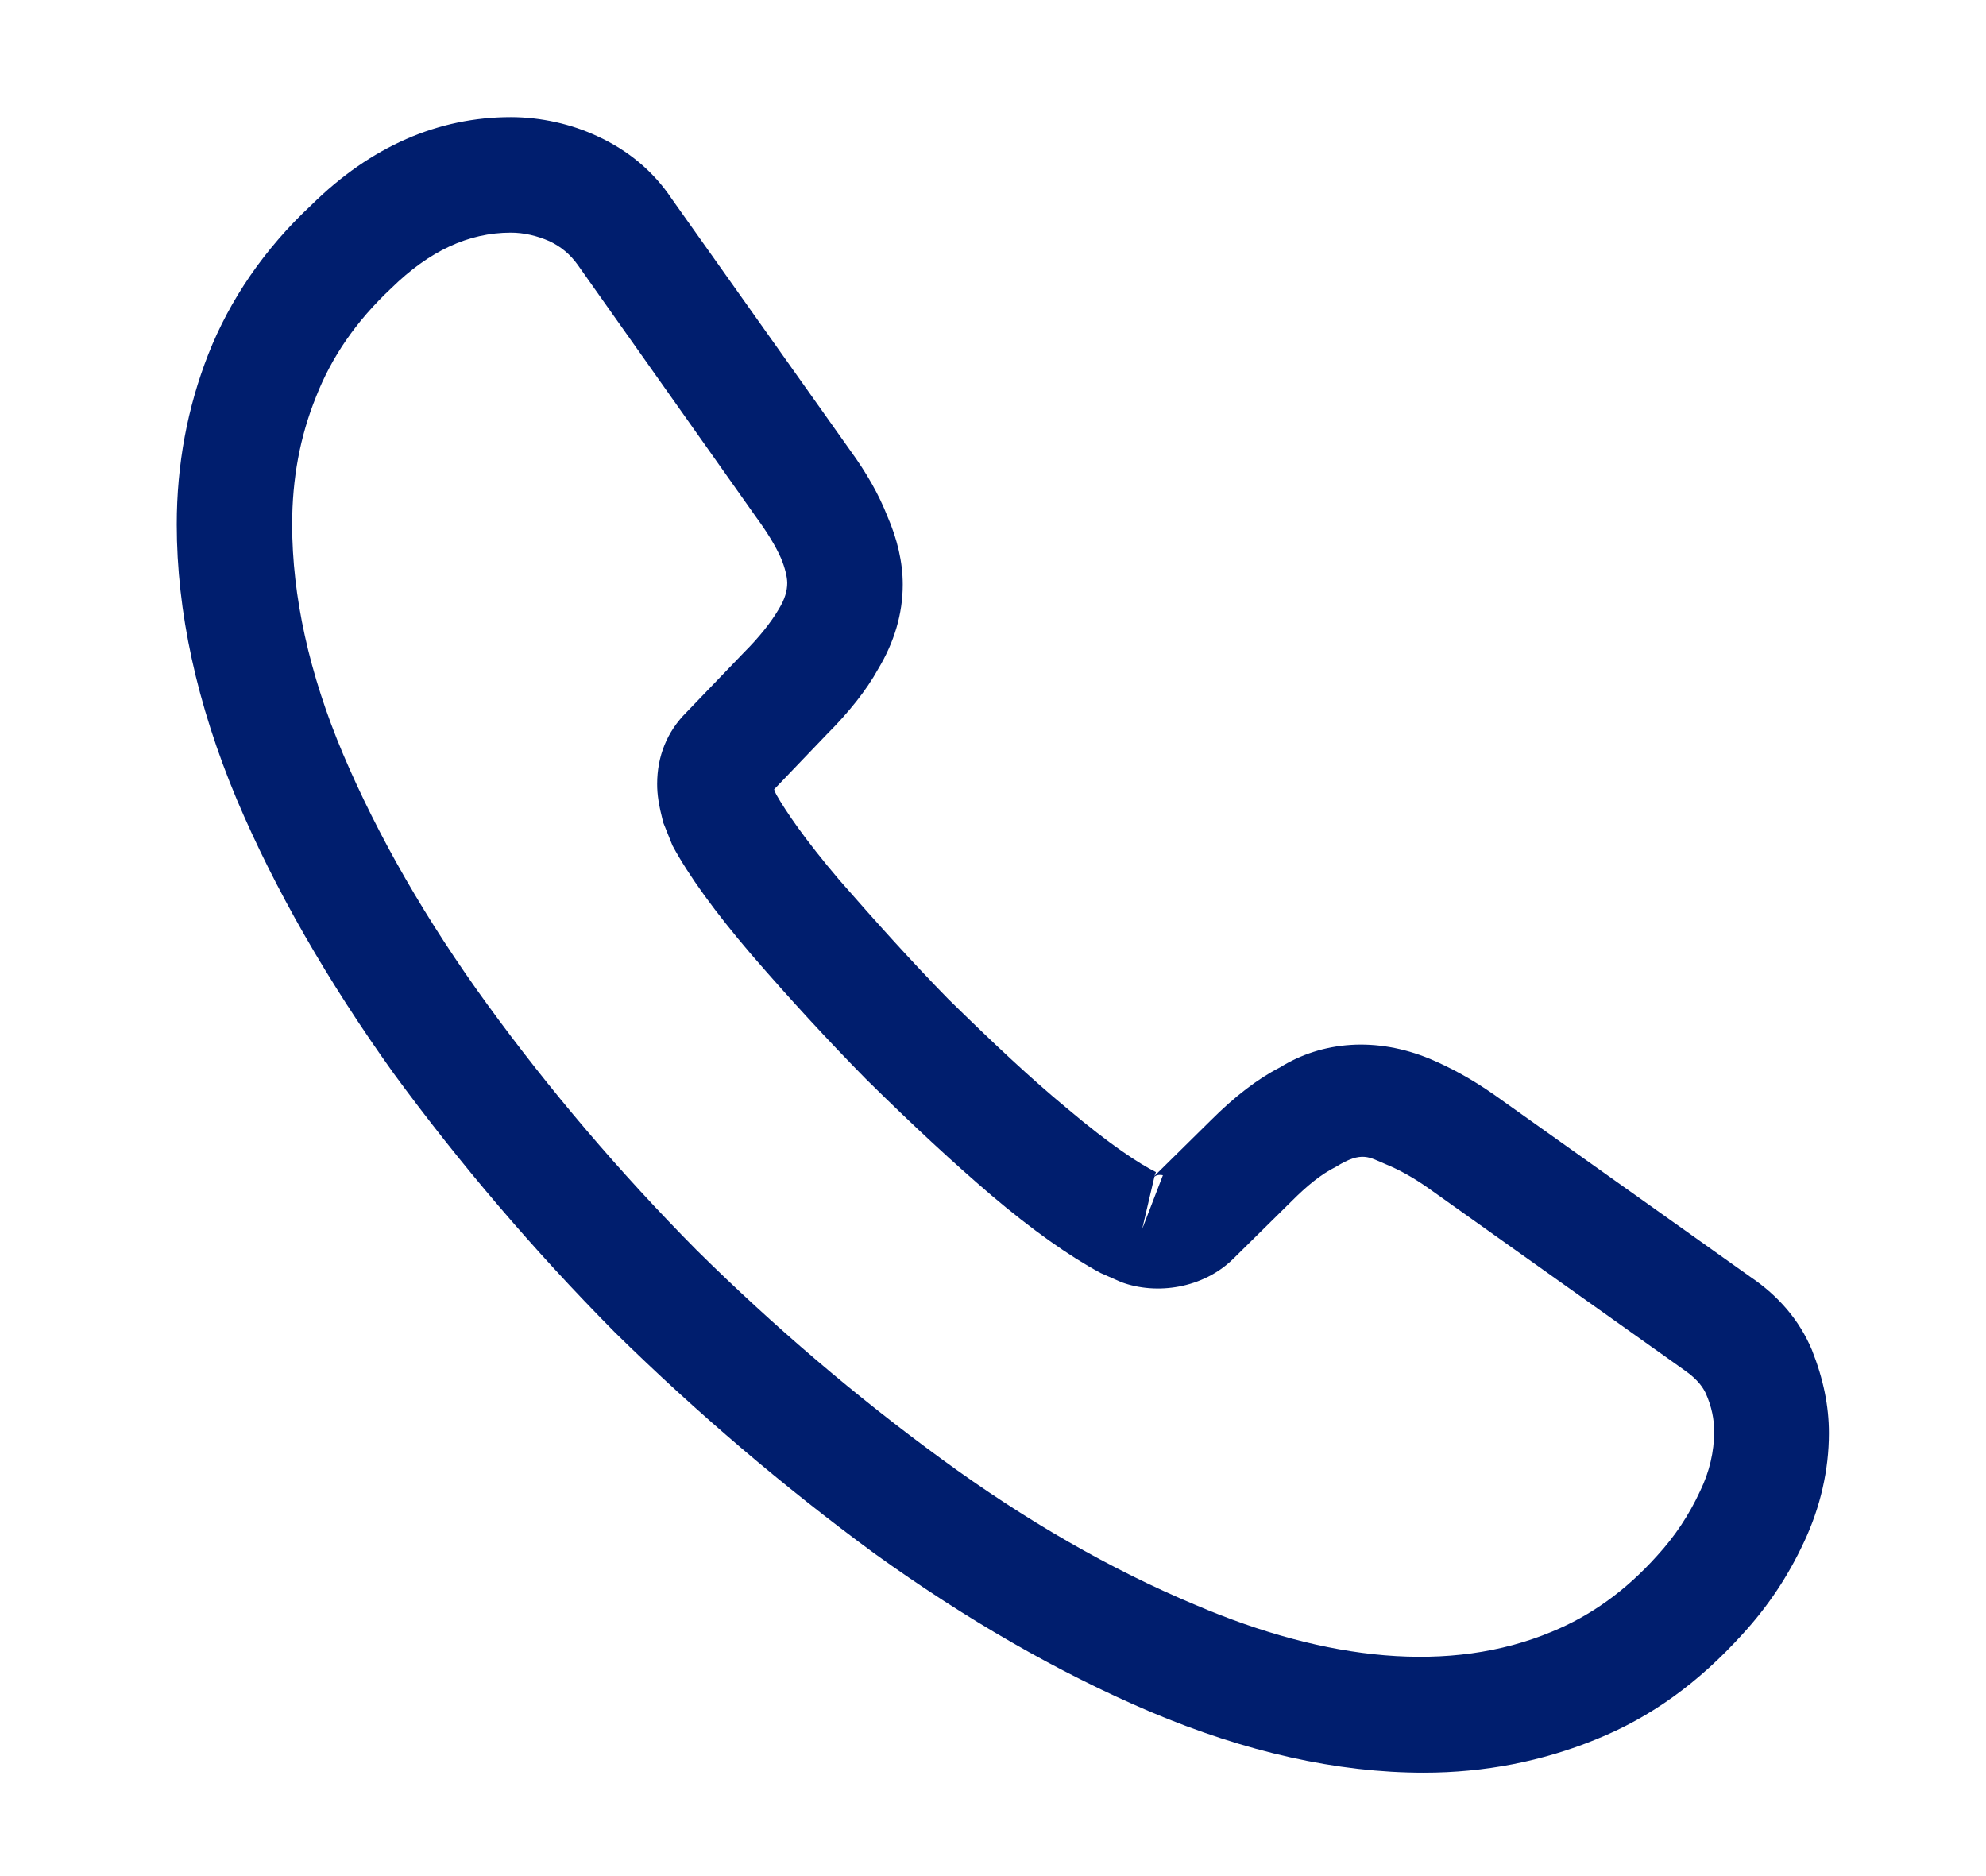 <svg width="18" height="17" viewBox="0 0 18 17" fill="none" xmlns="http://www.w3.org/2000/svg">
<path d="M12.905 16.063C12.117 16.063 11.287 15.875 10.428 15.512C9.591 15.156 8.747 14.668 7.923 14.075C7.107 13.475 6.318 12.805 5.572 12.072C4.832 11.325 4.162 10.537 3.569 9.728C2.969 8.89 2.488 8.053 2.146 7.244C1.783 6.378 1.602 5.541 1.602 4.752C1.602 4.208 1.699 3.692 1.888 3.21C2.083 2.715 2.397 2.254 2.823 1.857C3.36 1.326 3.974 1.061 4.63 1.061C4.902 1.061 5.181 1.124 5.418 1.236C5.69 1.361 5.921 1.55 6.088 1.801L7.707 4.083C7.854 4.285 7.965 4.48 8.042 4.676C8.133 4.885 8.182 5.094 8.182 5.297C8.182 5.562 8.105 5.82 7.958 6.064C7.854 6.253 7.693 6.455 7.491 6.657L7.016 7.153C7.023 7.174 7.03 7.188 7.037 7.202C7.121 7.348 7.288 7.599 7.609 7.976C7.951 8.367 8.272 8.723 8.593 9.051C9.005 9.455 9.347 9.776 9.668 10.041C10.066 10.377 10.324 10.544 10.477 10.621L10.463 10.656L10.973 10.153C11.189 9.937 11.398 9.776 11.601 9.672C11.984 9.434 12.473 9.393 12.961 9.595C13.143 9.672 13.338 9.776 13.547 9.923L15.864 11.57C16.122 11.744 16.311 11.967 16.422 12.232C16.527 12.498 16.576 12.742 16.576 12.986C16.576 13.321 16.499 13.656 16.352 13.97C16.206 14.284 16.024 14.556 15.794 14.807C15.396 15.247 14.964 15.561 14.461 15.763C13.98 15.959 13.457 16.063 12.905 16.063ZM4.63 2.108C4.246 2.108 3.89 2.275 3.548 2.61C3.227 2.91 3.004 3.238 2.865 3.594C2.718 3.957 2.648 4.341 2.648 4.752C2.648 5.401 2.802 6.106 3.109 6.832C3.423 7.571 3.862 8.339 4.421 9.107C4.979 9.874 5.614 10.621 6.311 11.325C7.009 12.016 7.763 12.658 8.537 13.223C9.291 13.775 10.066 14.221 10.833 14.542C12.026 15.052 13.143 15.17 14.064 14.786C14.419 14.64 14.733 14.416 15.02 14.096C15.18 13.921 15.306 13.733 15.41 13.509C15.494 13.335 15.536 13.154 15.536 12.972C15.536 12.861 15.515 12.749 15.459 12.623C15.438 12.581 15.396 12.505 15.264 12.414L12.947 10.767C12.808 10.669 12.682 10.6 12.563 10.551C12.41 10.488 12.347 10.425 12.11 10.572C11.97 10.642 11.845 10.746 11.705 10.886L11.175 11.409C10.903 11.674 10.484 11.737 10.163 11.618L9.975 11.535C9.689 11.381 9.354 11.144 8.984 10.83C8.649 10.544 8.286 10.209 7.847 9.776C7.505 9.428 7.163 9.058 6.807 8.646C6.479 8.262 6.242 7.934 6.095 7.662L6.011 7.453C5.97 7.292 5.956 7.202 5.956 7.104C5.956 6.853 6.046 6.629 6.221 6.455L6.744 5.911C6.884 5.771 6.988 5.639 7.058 5.52C7.114 5.429 7.135 5.353 7.135 5.283C7.135 5.227 7.114 5.143 7.079 5.059C7.03 4.948 6.953 4.822 6.856 4.69L5.237 2.401C5.167 2.303 5.083 2.234 4.979 2.185C4.867 2.136 4.748 2.108 4.63 2.108ZM10.463 10.663L10.352 11.137L10.54 10.649C10.505 10.642 10.477 10.649 10.463 10.663Z" fill="#001E6E"/>
</svg>
